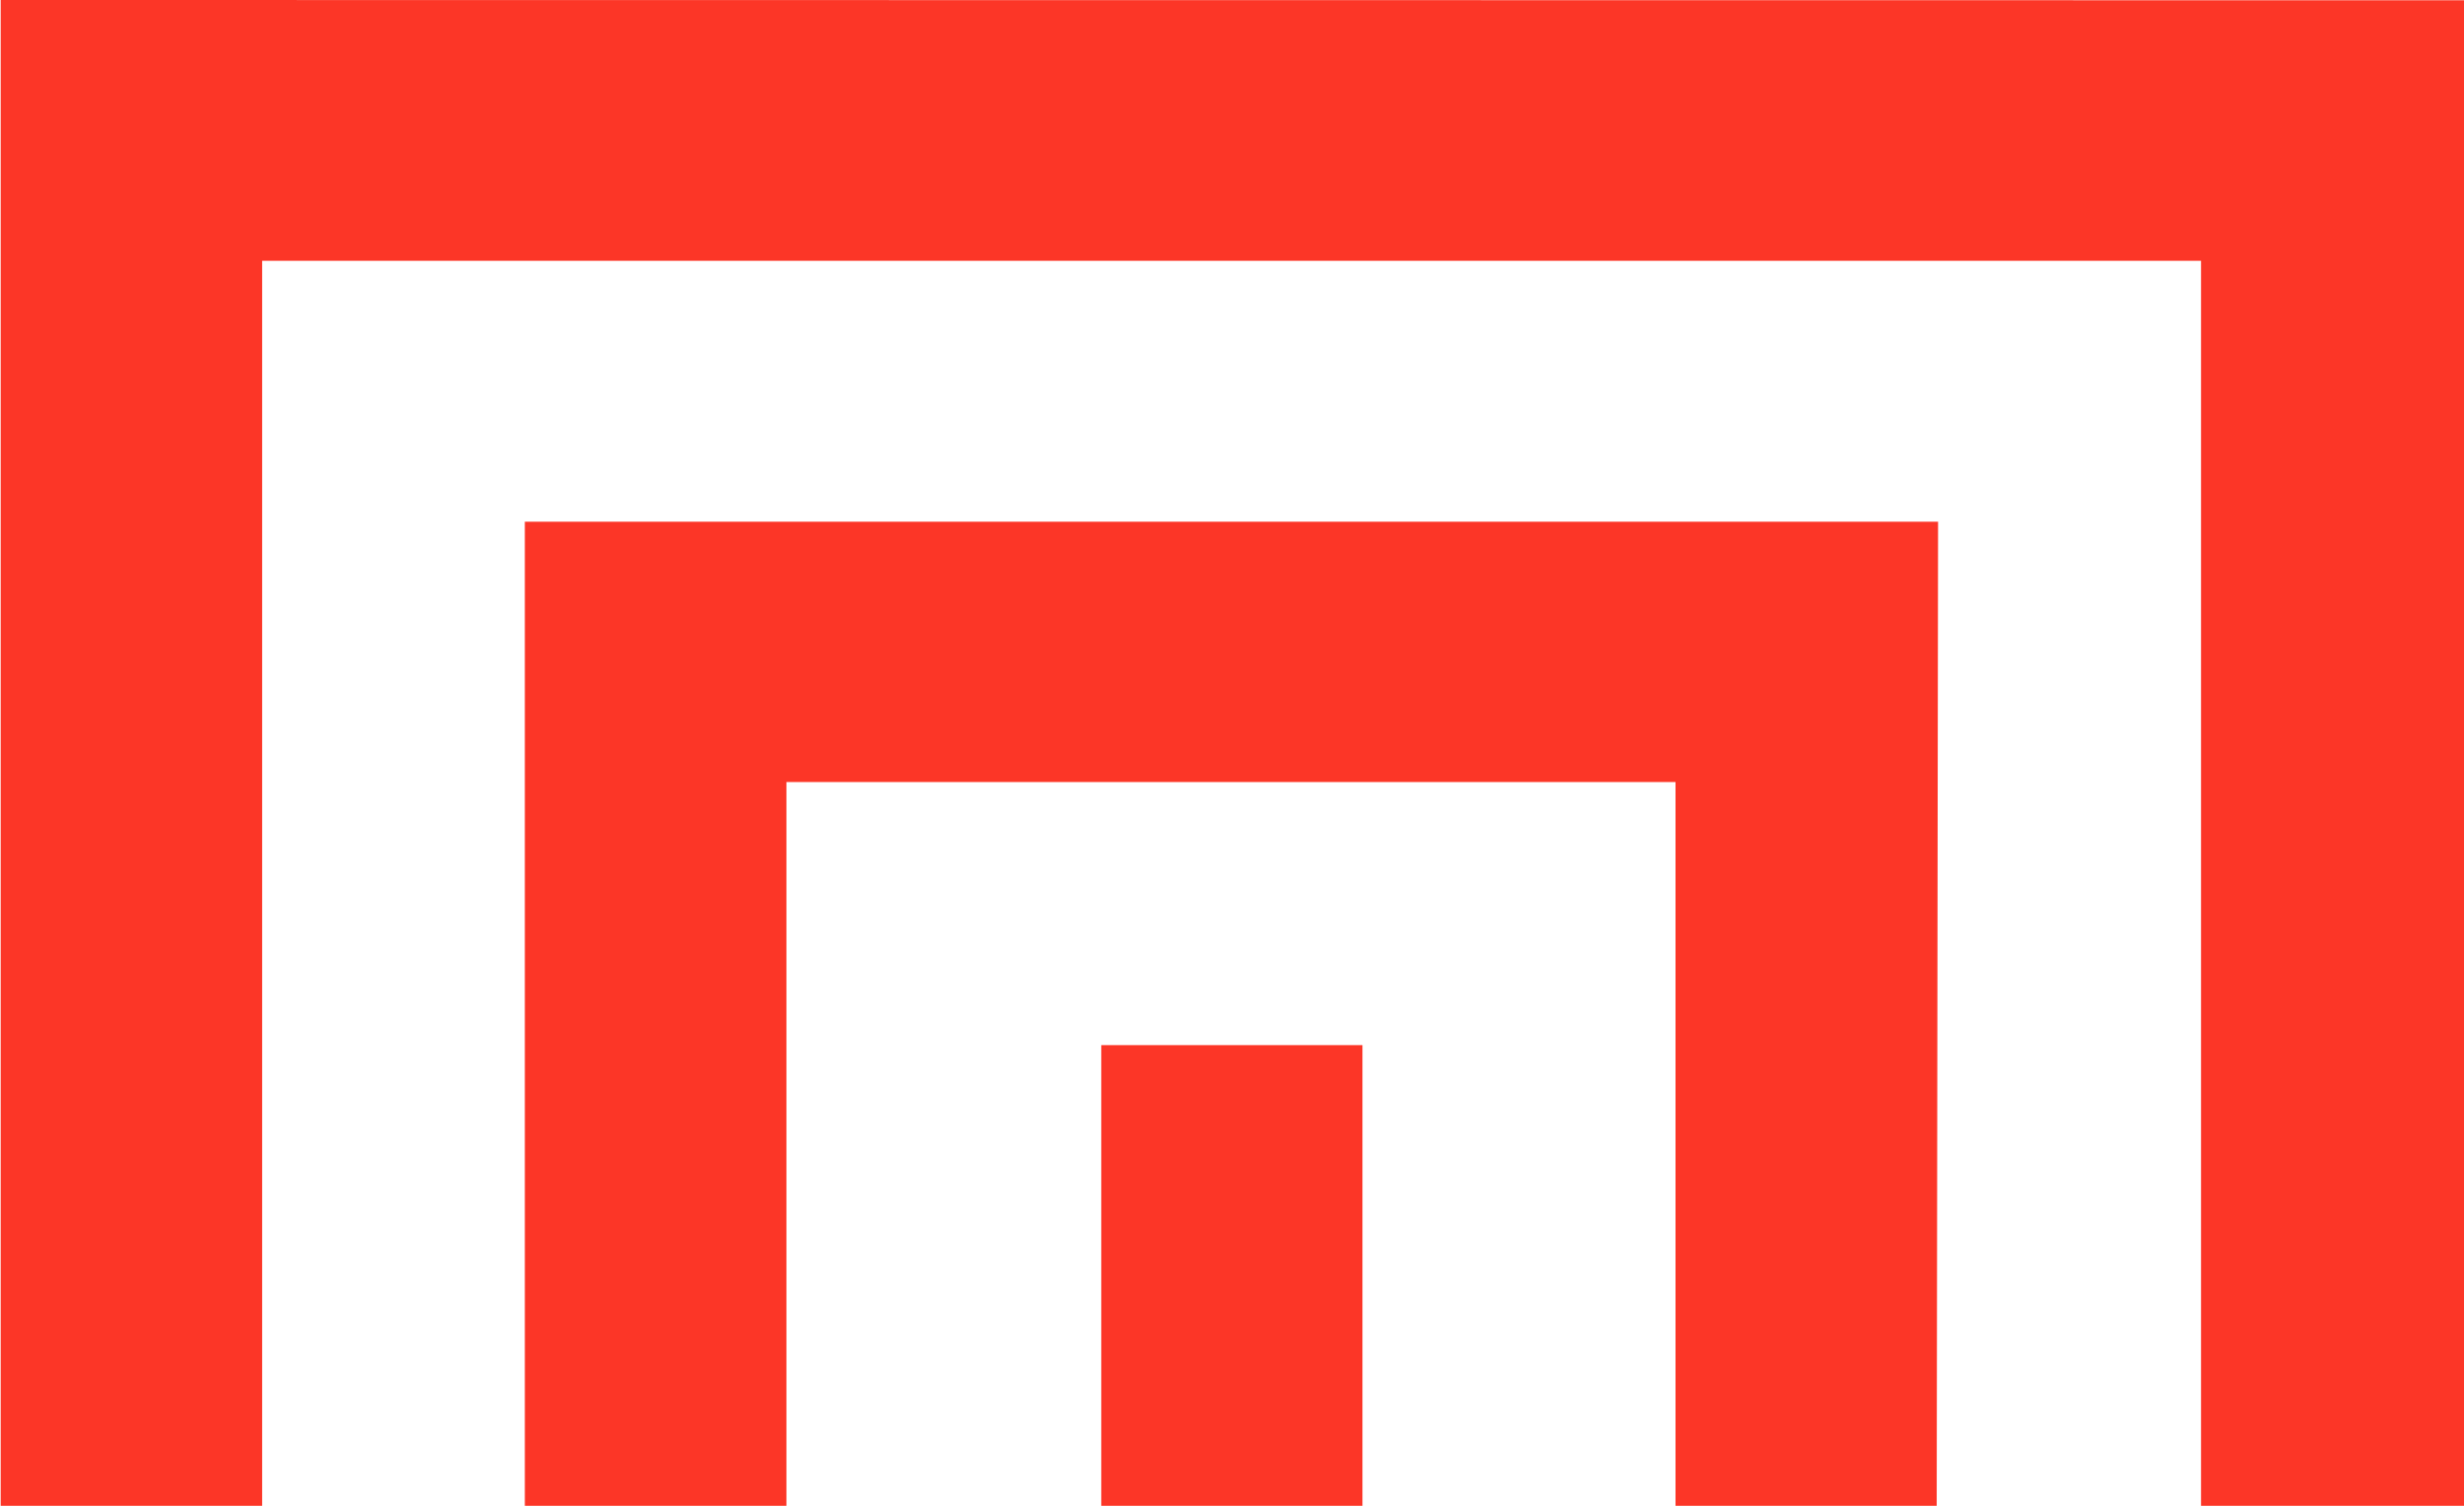 <svg viewBox="0 0 18 11" fill="#fc3627" xmlns="http://www.w3.org/2000/svg">
  <path d="M9.953 7.635H8.045V11H9.953V7.635Z" />
  <path d="M16.079 11H18V0.002L0.005 0V11H1.915V1.905H16.079V11Z" />
  <path d="M14.148 11L14.158 3.811H3.834V11H5.745V5.713H12.24V11H14.148Z" />
</svg>